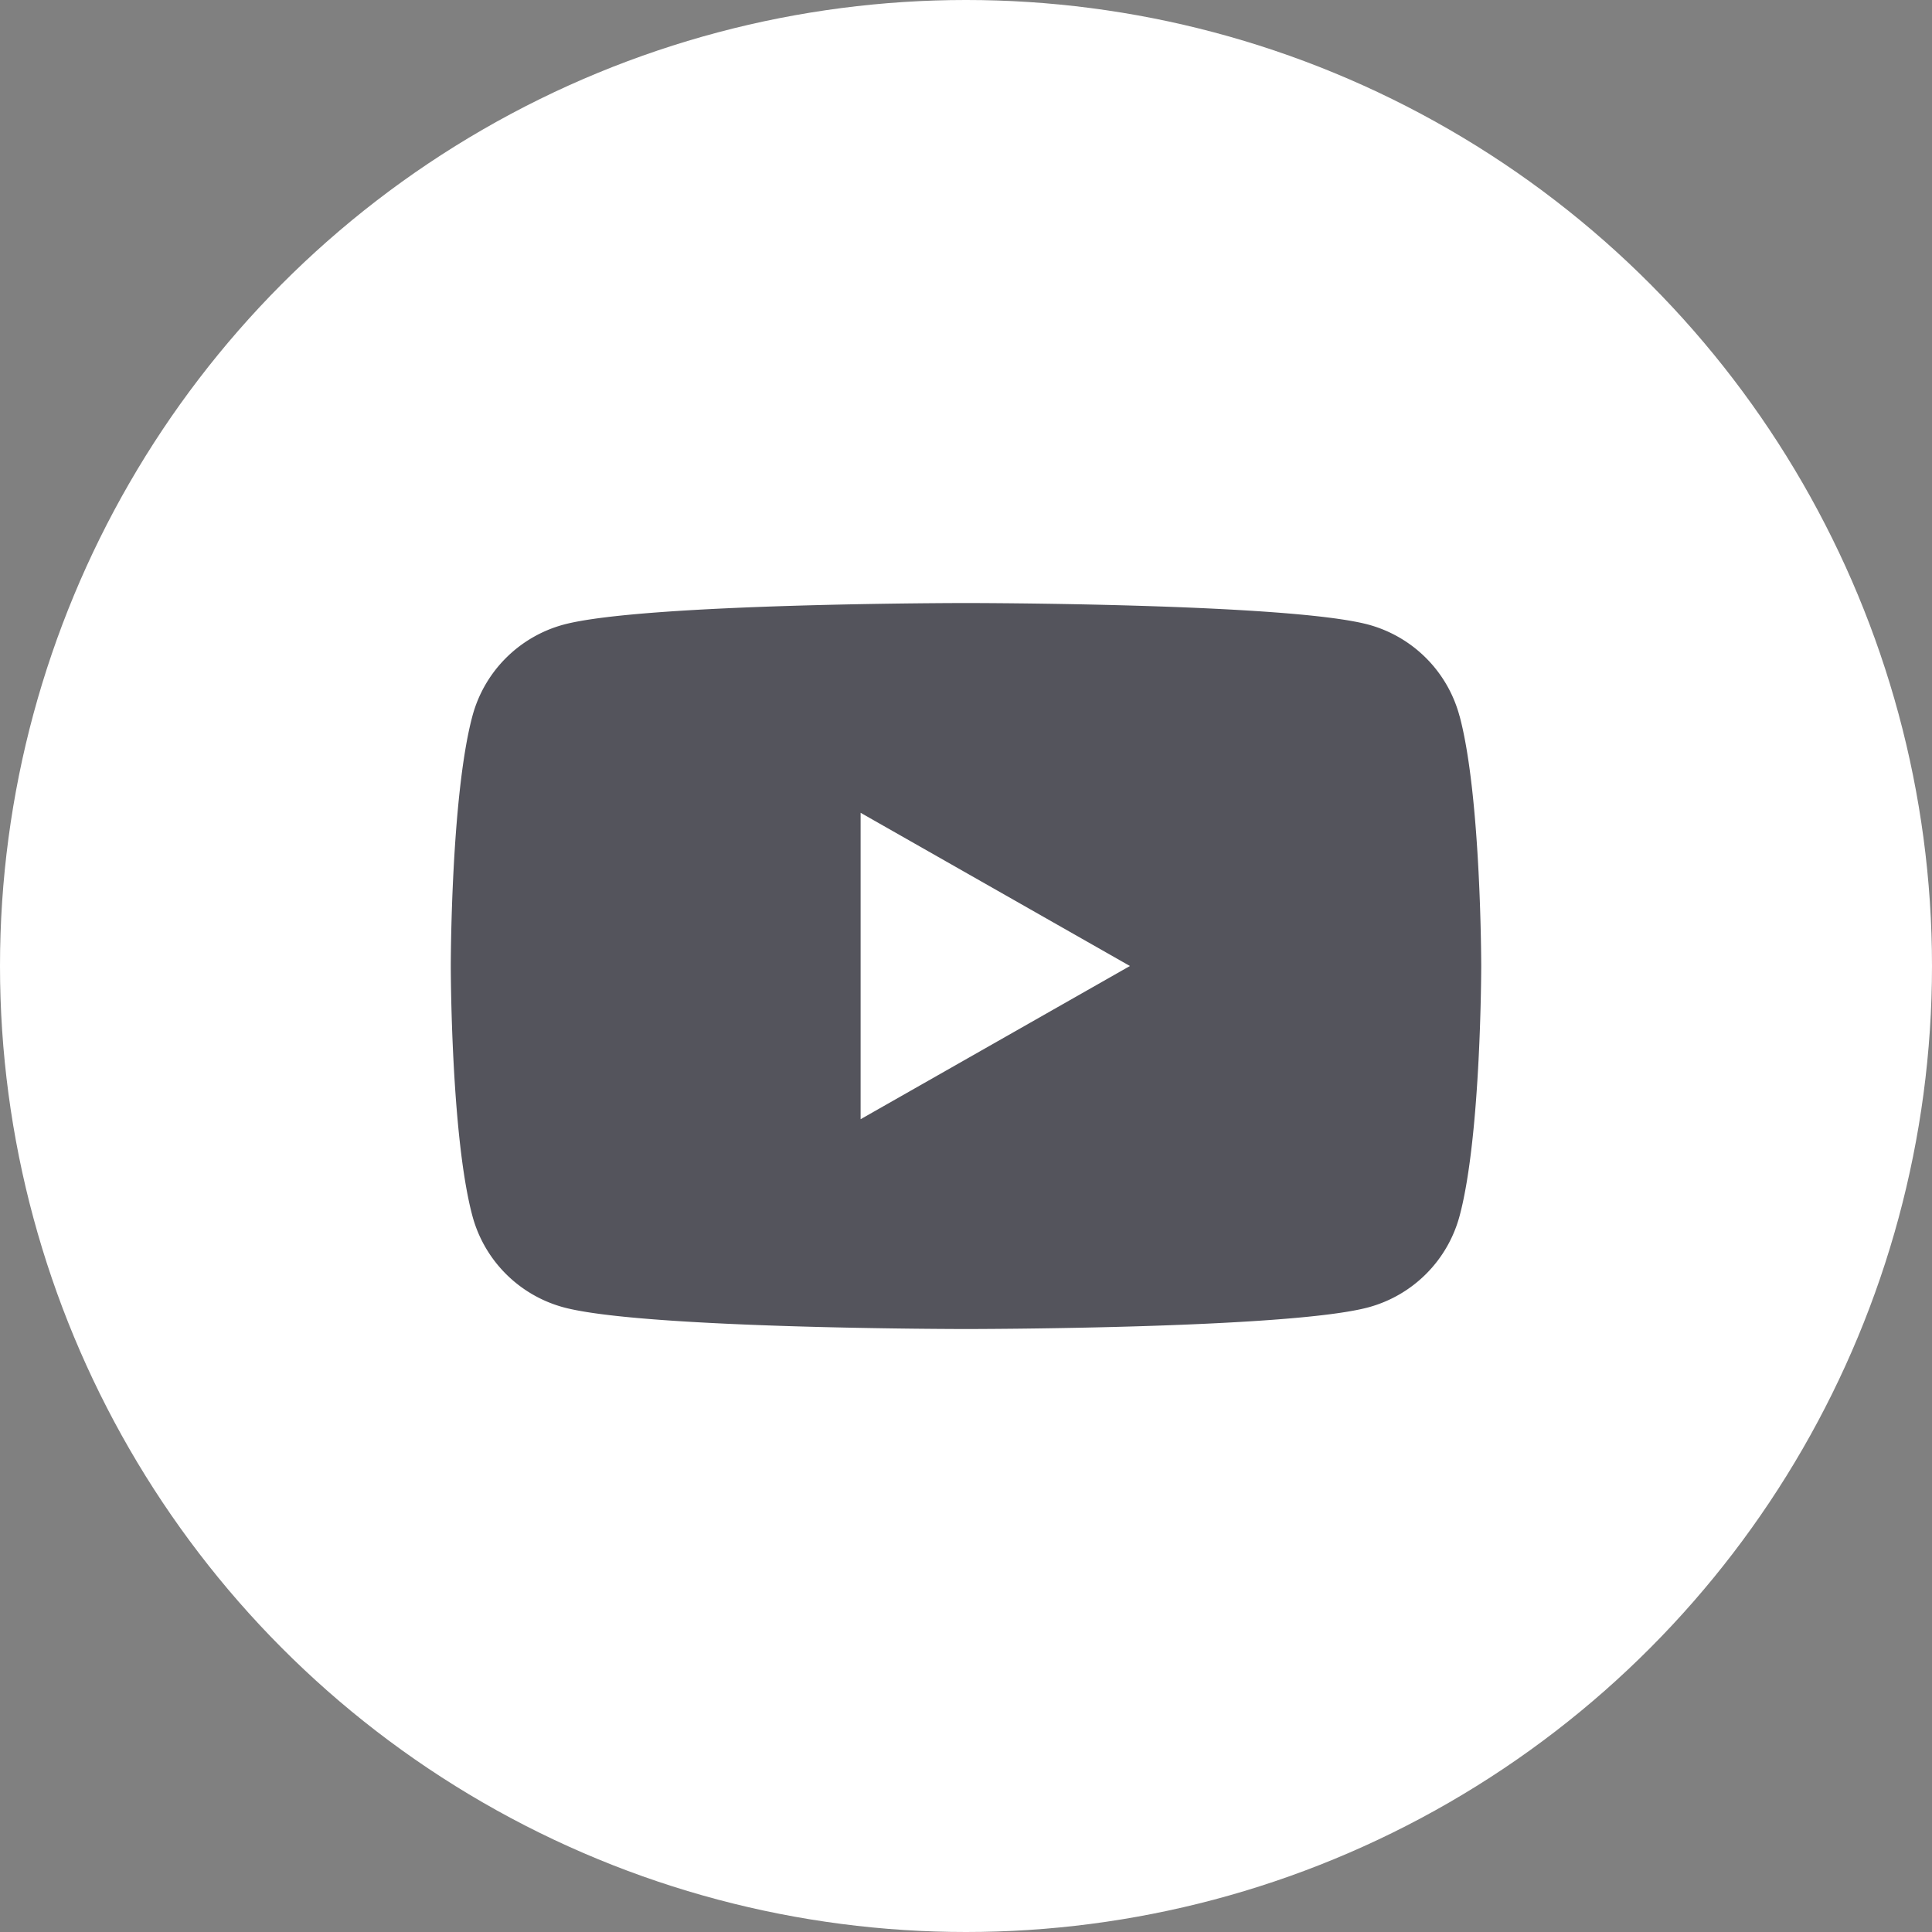<svg id="_レイヤー_2" data-name="レイヤー 2" xmlns="http://www.w3.org/2000/svg" width="40" height="40" viewBox="0 0 40 40"><rect x="0" y="0" width="40" height="40" fill="#808080" stroke="none"/><g id="_レイヤー_1-2" data-name="レイヤー 1"><circle cx="20" cy="20" r="20" fill="#fff"/><path d="M30.22 14.832a2.68 2.68 0 00-1.885-1.899C26.67 12.485 20 12.485 20 12.485s-6.671 0-8.335.448a2.68 2.68 0 00-1.886 1.899C9.333 16.506 9.333 20 9.333 20s0 3.494.446 5.168a2.68 2.68 0 001.886 1.898c1.664.45 8.335.45 8.335.45s6.671 0 8.335-.45a2.68 2.68 0 001.886-1.898c.446-1.674.446-5.168.446-5.168s0-3.494-.446-5.168zm-12.402 8.34v-6.344L23.394 20l-5.576 3.172z" fill="#54545c"/></g></svg>